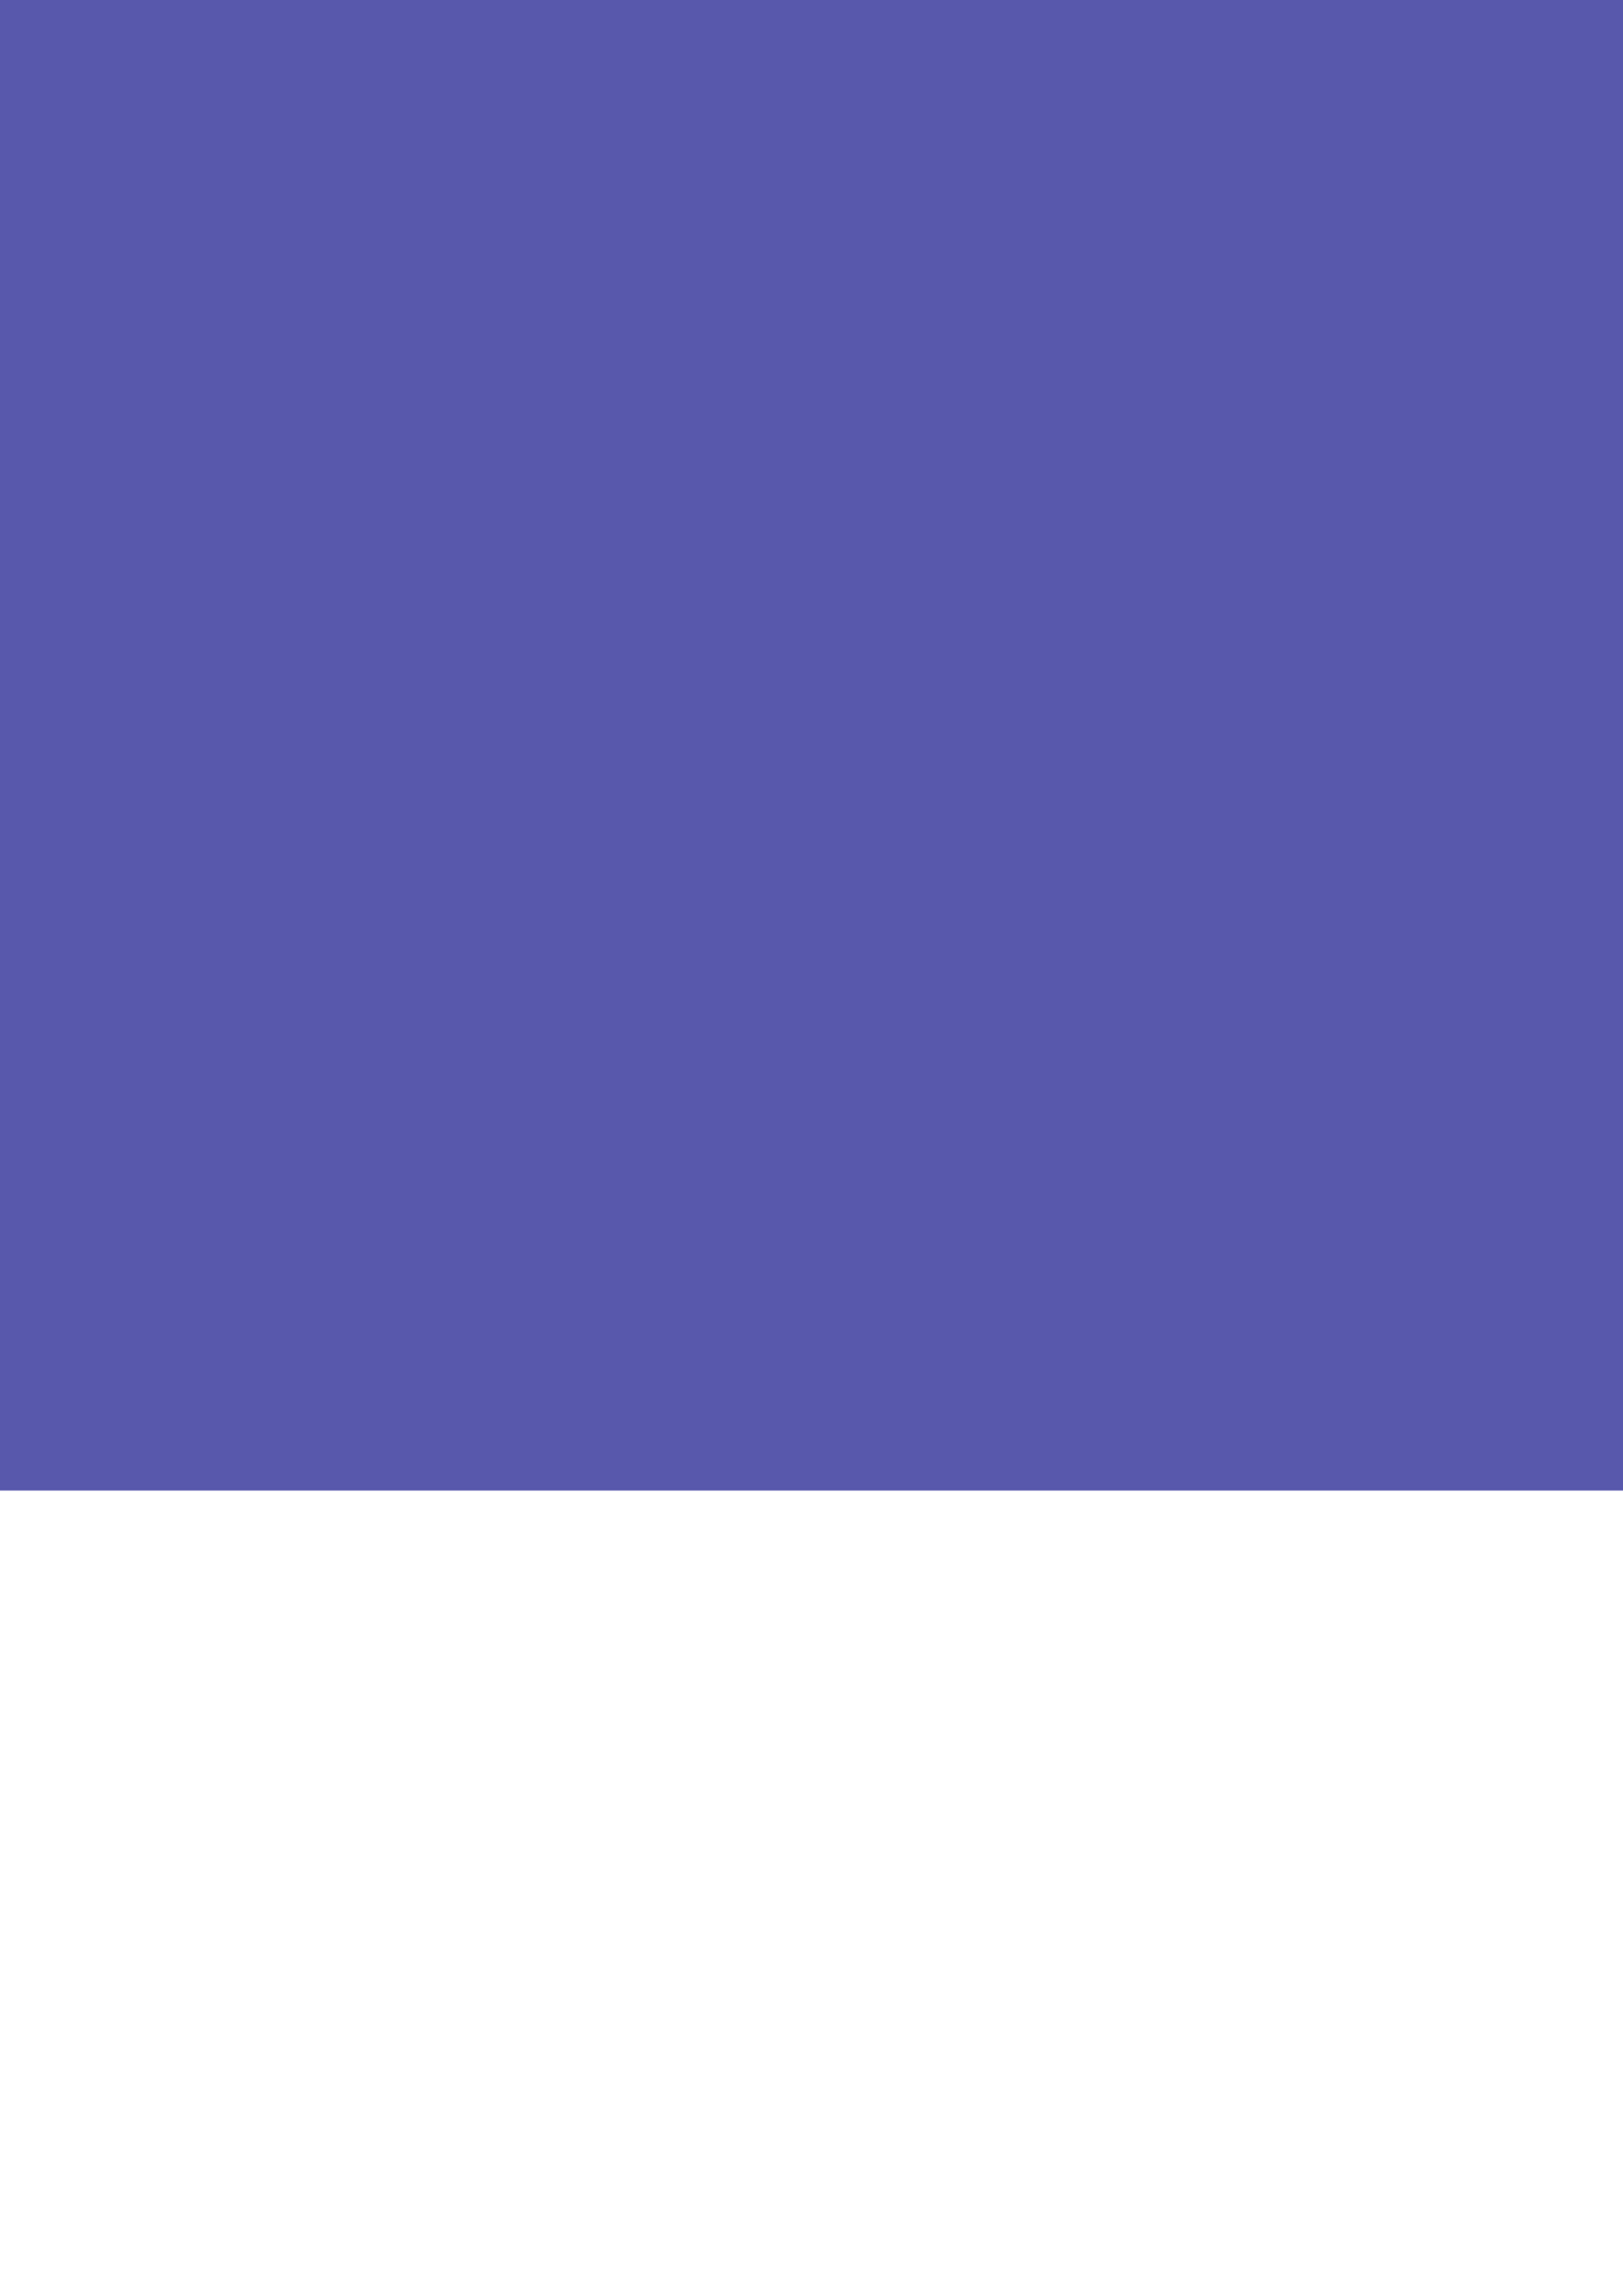 <?xml version="1.0" encoding="UTF-8" standalone="no"?>
<!-- Created with Inkscape (http://www.inkscape.org/) -->

<svg
   width="210mm"
   height="297mm"
   viewBox="0 0 210 297"
   version="1.1"
   id="svg1225"
   inkscape:version="1.2 (dc2aeda, 2022-05-15)"
   sodipodi:docname="pennenbakje.svg"
   xmlns:inkscape="http://www.inkscape.org/namespaces/inkscape"
   xmlns:sodipodi="http://sodipodi.sourceforge.net/DTD/sodipodi-0.dtd"
   xmlns="http://www.w3.org/2000/svg"
   xmlns:svg="http://www.w3.org/2000/svg">
  <sodipodi:namedview
     id="namedview1227"
     pagecolor="#ffffff"
     bordercolor="#666666"
     borderopacity="1.0"
     inkscape:showpageshadow="2"
     inkscape:pageopacity="0.0"
     inkscape:pagecheckerboard="0"
     inkscape:deskcolor="#d1d1d1"
     inkscape:document-units="mm"
     showgrid="false"
     inkscape:zoom="0.3006082"
     inkscape:cx="607.10254"
     inkscape:cy="375.90459"
     inkscape:window-width="1440"
     inkscape:window-height="900"
     inkscape:window-x="0"
     inkscape:window-y="0"
     inkscape:window-maximized="0"
     inkscape:current-layer="layer1" />
  <defs
     id="defs1222" />
  <g
     inkscape:label="Laag 1"
     inkscape:groupmode="layer"
     id="layer1">
    <rect
       style="opacity:0.874;fill:#000080;fill-opacity:0.748;stroke-width:0.494"
       id="rect1398"
       width="297"
       height="196"
       x="-1.845e-05"
       y="-3.175" />
    <path
       id="rect1424"
       style="opacity:0.874;fill:#000080;fill-opacity:0.748;stroke-width:0.494"
       d="m 307.321,156.492 h 3 v 32.262 h 15.508 v 3 h 30 v -3 h 37.492 v 3 h 30 v -3 h 37.492 v 3 h 30 v -3 h 15.508 v -297 h -15.508 v -3 h -30 v 3 h -37.492 v -3 h -30 v 3 h -37.492 v -3 h -30 v 3 H 310.321 v 32.262 h -3 v 30 h 3 v 37.492 h -3 V 21.508 h 3 v 37.492 h -3 v 30 h 3 v 37.492 h -3 z" />
    <g
       id="g1532"
       transform="translate(53.234,-115.933)">
      <path
         id="rect1400"
         style="opacity:0.874;fill:#000080;fill-opacity:0.748;stroke-width:0.25"
         d="m -179.555,0 v 60 h 60 V 196 h 56 V 0 h -56 z" />
      <g
         id="g1422"
         transform="translate(0,-0.335)">
        <rect
           style="opacity:0.874;fill:#ff0000;fill-opacity:0.748;stroke-width:0.369"
           id="rect1405"
           width="3"
           height="30"
           x="-99.555"
           y="15.843" />
        <rect
           style="opacity:0.874;fill:#ff0000;fill-opacity:0.748;stroke-width:0.369"
           id="rect1409"
           width="3"
           height="30"
           x="-99.555"
           y="150.827" />
        <rect
           style="opacity:0.874;fill:#ff0000;fill-opacity:0.748;stroke-width:0.369"
           id="rect1411"
           width="3"
           height="30"
           x="-99.555"
           y="83.335" />
      </g>
      <path
         id="path1456"
         style="opacity:0.874;fill:#000080;fill-opacity:0.748;stroke-width:0.25"
         d="M -180.136,64.317 V 260.317 h 56 40 V 200.317 H -124.137 V 64.317 Z" />
      <g
         id="g1464"
         transform="rotate(180,-121.846,130.326)">
        <rect
           style="opacity:0.874;fill:#ff0000;fill-opacity:0.748;stroke-width:0.369"
           id="rect1458"
           width="3"
           height="30"
           x="-99.555"
           y="15.843" />
        <rect
           style="opacity:0.874;fill:#ff0000;fill-opacity:0.748;stroke-width:0.369"
           id="rect1460"
           width="3"
           height="30"
           x="-99.555"
           y="150.827" />
        <rect
           style="opacity:0.874;fill:#ff0000;fill-opacity:0.748;stroke-width:0.369"
           id="rect1462"
           width="3"
           height="30"
           x="-99.555"
           y="83.335" />
      </g>
    </g>
    <path
       id="rect1468"
       style="opacity:0.874;fill:#000080;fill-opacity:0.748;stroke-width:0.312"
       d="M -4.5 -115.521 L -4.5 -95.521 L -4.5 -19.521 L 301.5 -19.521 L 301.5 -95.521 L 55.5 -95.521 L 55.5 -115.521 L -4.5 -115.521 z " />
    <g
       id="g1504"
       transform="translate(5.069,77.325)">
      <rect
         style="opacity:0.874;fill:#ff0000;fill-opacity:0.748;stroke-width:0.369"
         id="rect1496"
         width="3"
         height="30"
         x="-133.045"
         y="-192.177"
         transform="rotate(90)" />
      <rect
         style="opacity:0.874;fill:#ff0000;fill-opacity:0.748;stroke-width:0.369"
         id="rect1498"
         width="3"
         height="30"
         x="-133.045"
         y="-57.194"
         transform="rotate(90)" />
      <rect
         style="opacity:0.874;fill:#ff0000;fill-opacity:0.748;stroke-width:0.369"
         id="rect1500"
         width="3"
         height="30"
         x="-133.045"
         y="-124.685"
         transform="rotate(90)" />
      <rect
         style="opacity:0.874;fill:#ff0000;fill-opacity:0.748;stroke-width:0.369"
         id="rect1502"
         width="3"
         height="30"
         x="-133.045"
         y="-259.669"
         transform="rotate(90)" />
    </g>
  </g>
</svg>
